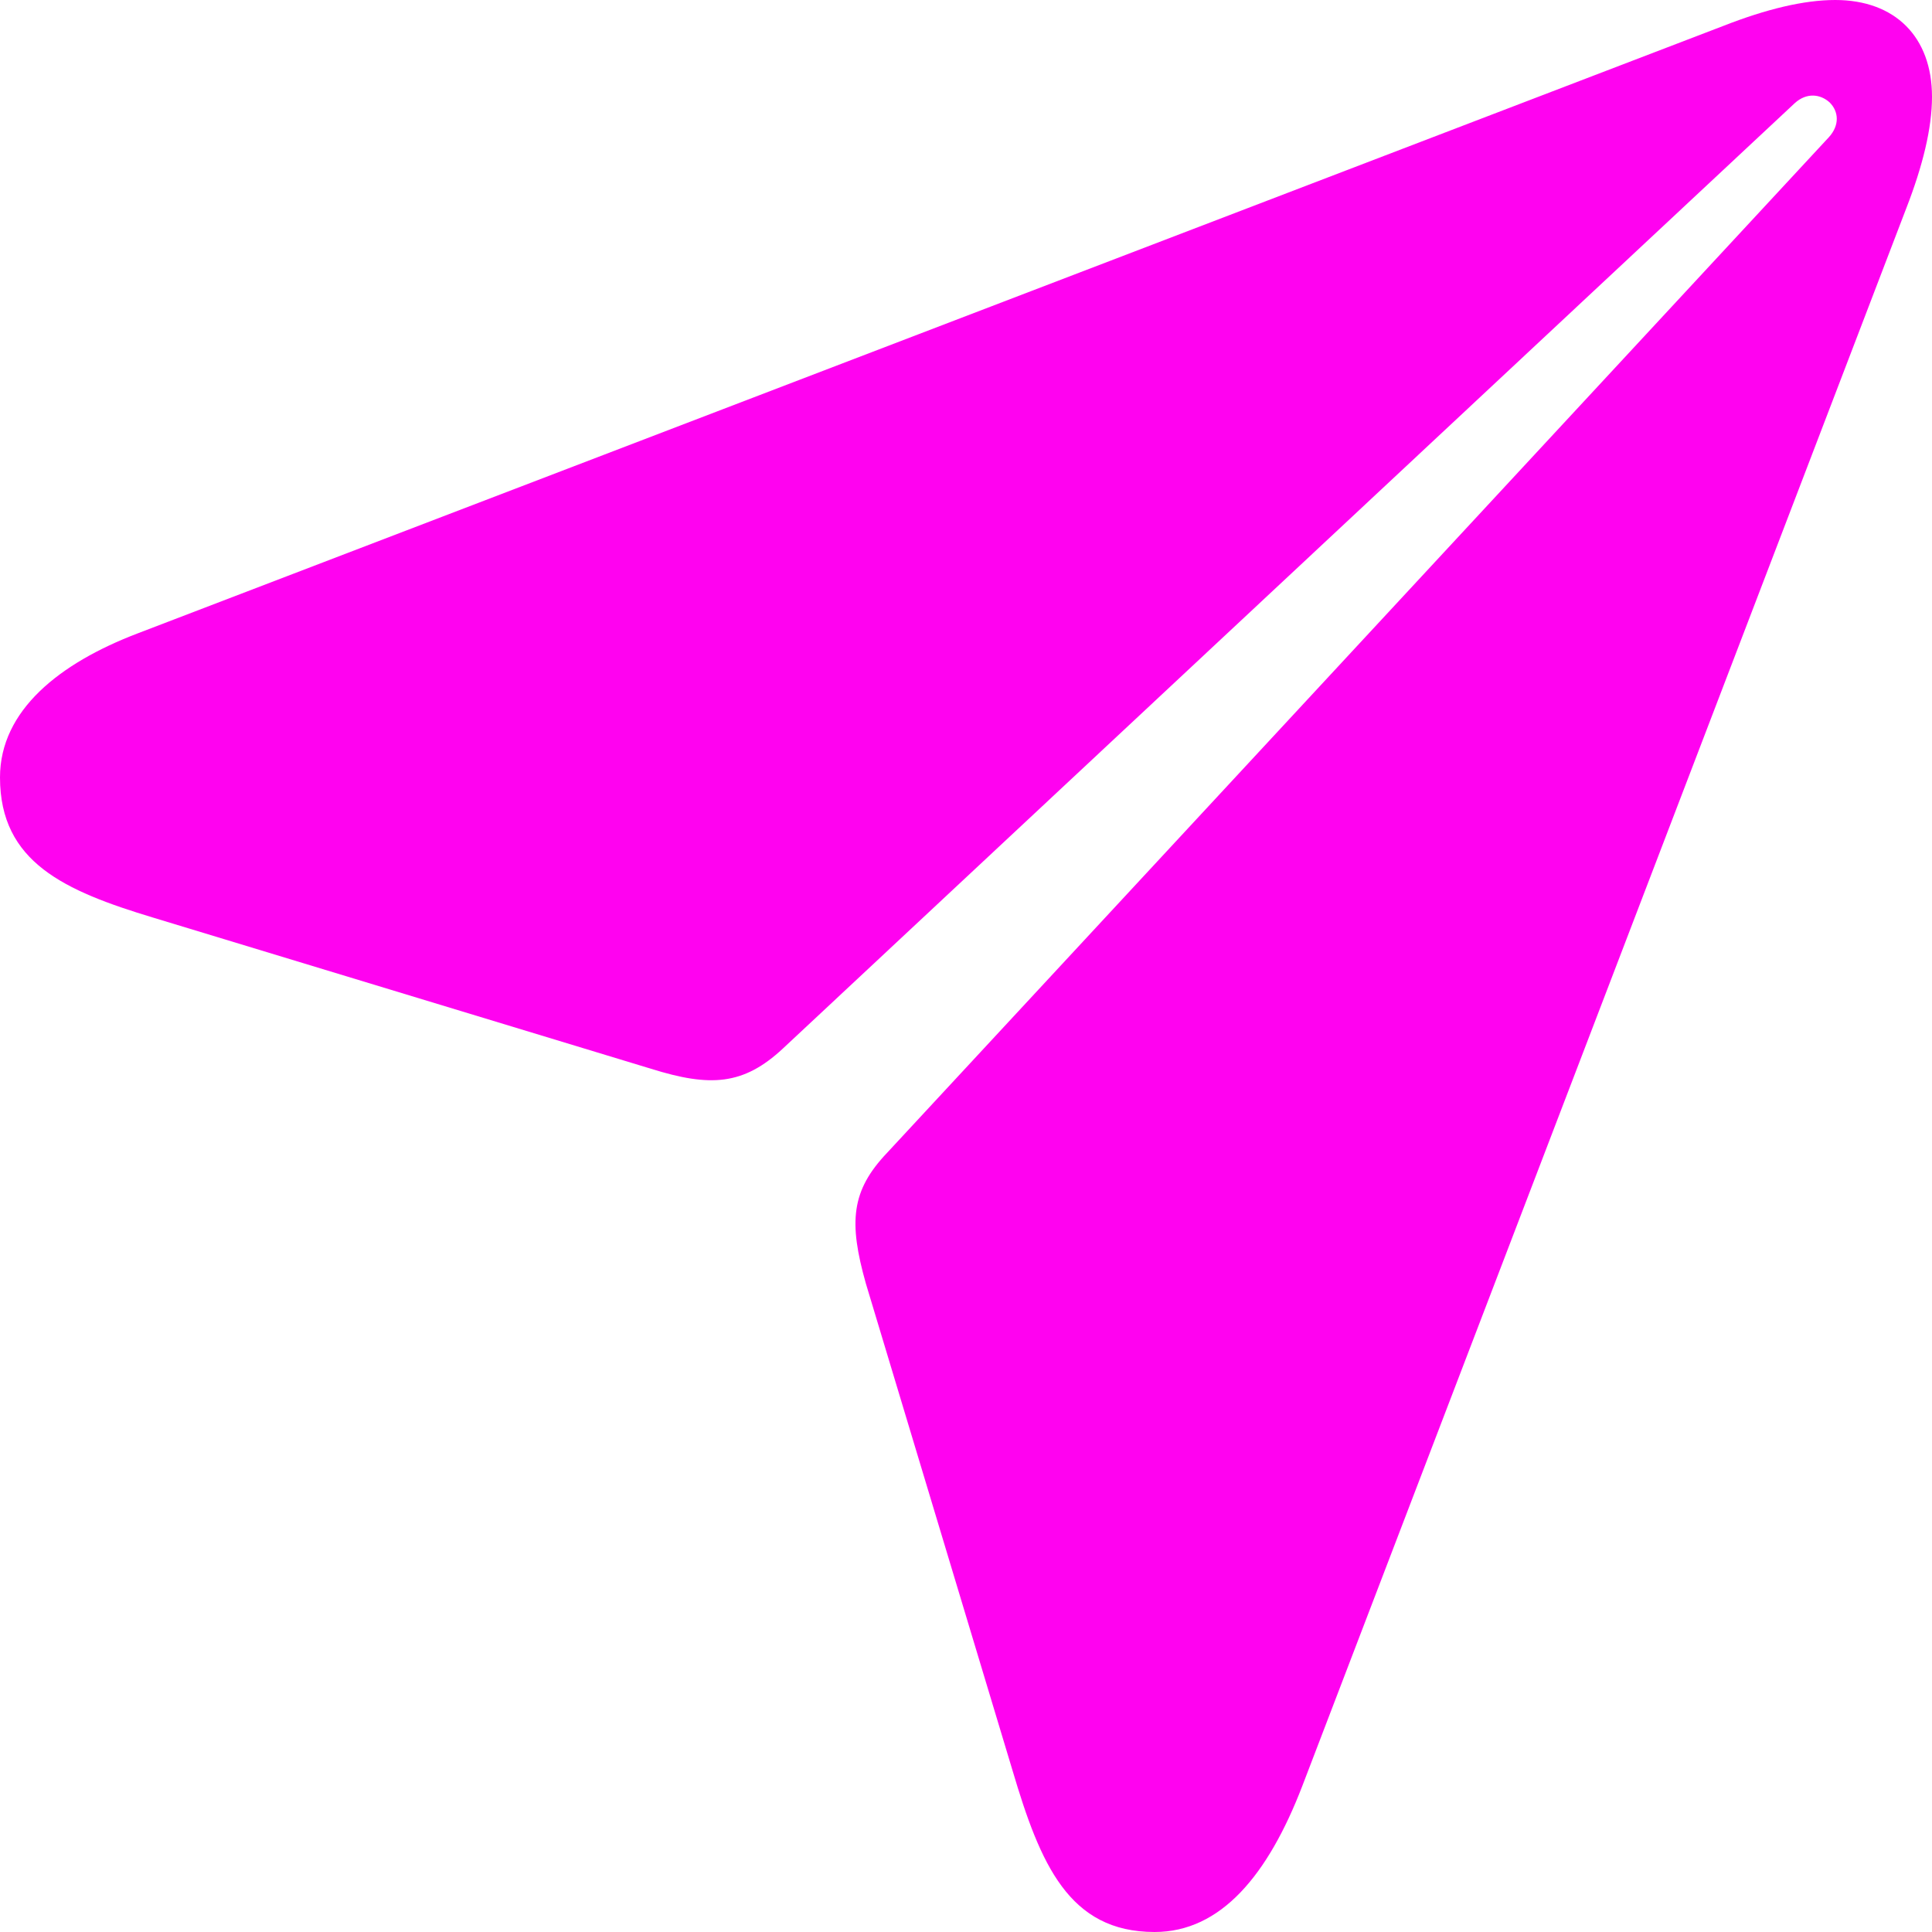 <?xml version="1.0" encoding="utf-8"?>
<svg xmlns="http://www.w3.org/2000/svg" fill="none" height="100%" overflow="visible" preserveAspectRatio="none" style="display: block;" viewBox="0 0 20 20" width="100%">
<path d="M11.952 20C12.64 20 13.127 19.408 13.48 18.492L19.733 2.158C19.904 1.718 20 1.327 20 1.002C20 0.382 19.618 0 18.998 0C18.673 0 18.282 0.095 17.843 0.267L1.422 6.558C0.621 6.864 0 7.351 0 8.048C0 8.926 0.668 9.222 1.585 9.499L6.74 11.064C7.351 11.255 7.695 11.236 8.105 10.854L18.578 1.069C18.702 0.955 18.845 0.974 18.94 1.06C19.036 1.155 19.045 1.298 18.931 1.422L9.184 11.933C8.811 12.325 8.783 12.649 8.964 13.289L10.482 18.329C10.768 19.294 11.064 20 11.952 20Z" fill="#FF02F0" id="SF Symbol / arrow.triangle.turn.up.right.circle.fill"/>
</svg>